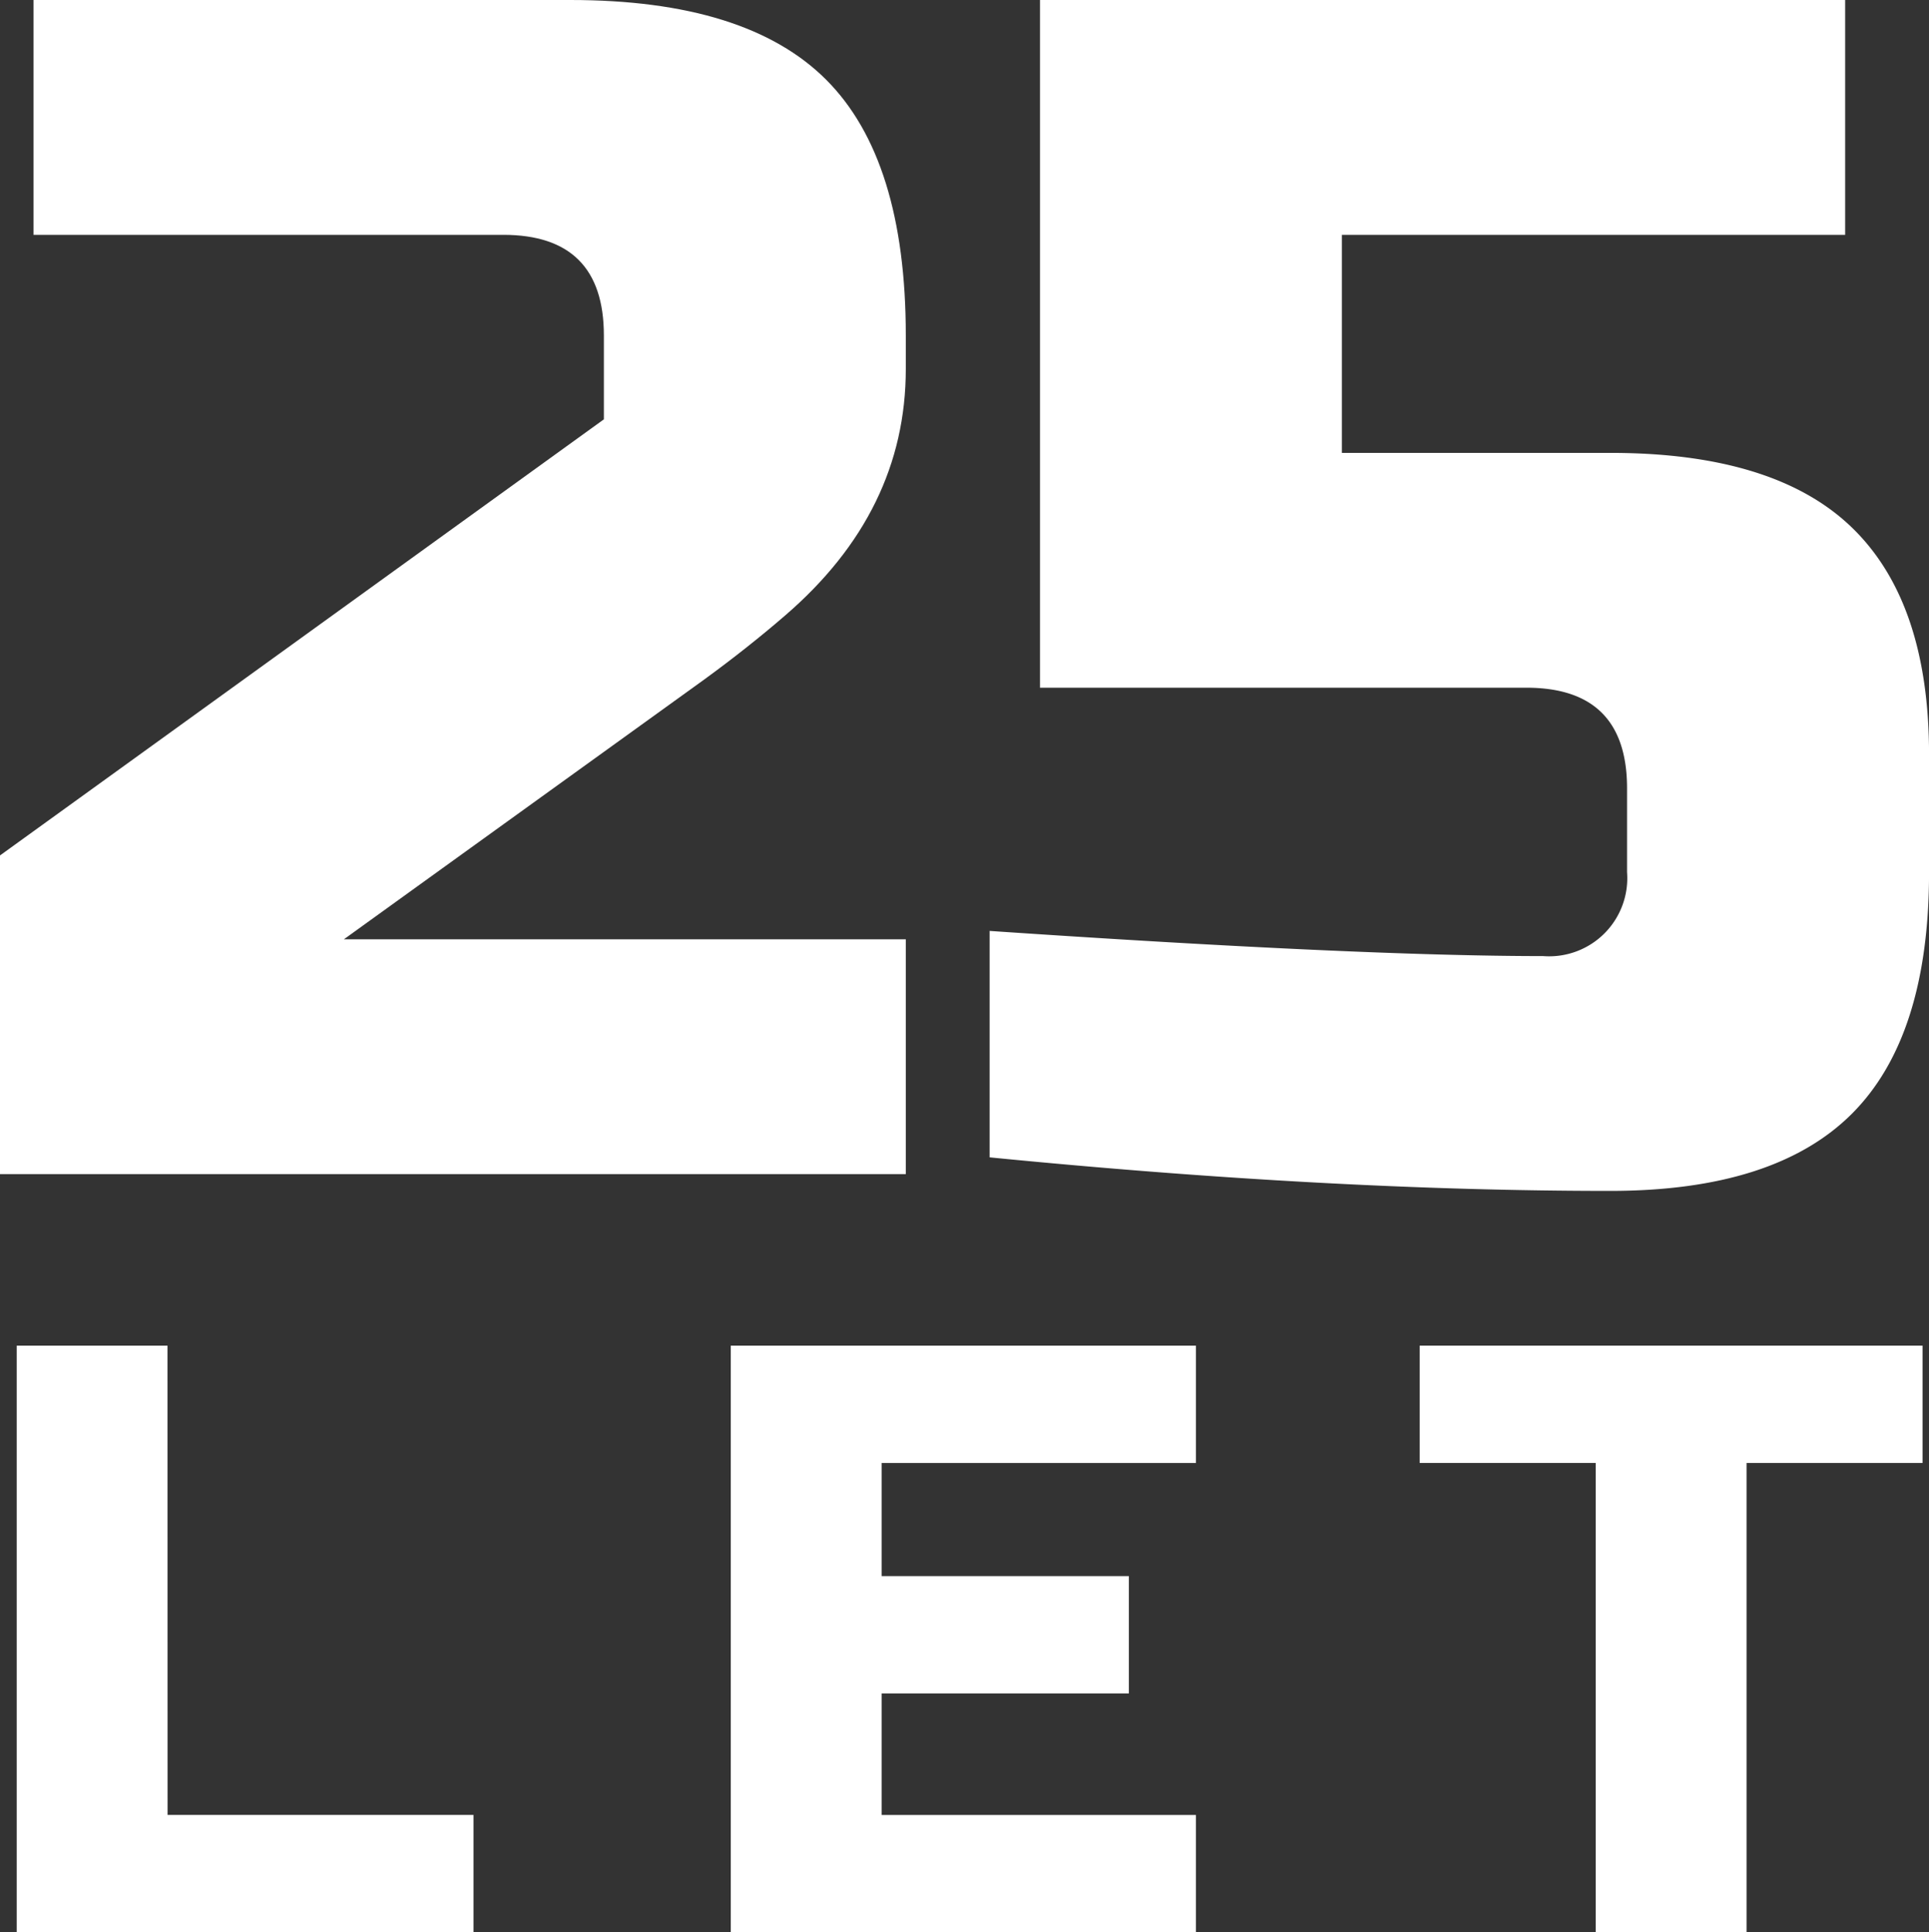 <svg xmlns="http://www.w3.org/2000/svg" xmlns:xlink="http://www.w3.org/1999/xlink" width="120.266" height="120.475" viewBox="0 0 120.266 120.475">
  <rect x="0" y="0" width="120.266" height="120.475" fill="#333333" stroke="none"/>
  <defs>
    <clipPath id="clip-path">
      <rect id="Rectangle_13" data-name="Rectangle 13" width="120.266" height="120.475" transform="translate(0 0)" fill="#fff"/>
    </clipPath>
  </defs>
  <g id="Group_20" data-name="Group 20" transform="translate(0 0)" clip-path="url(#clip-path)">
    <path id="Path_22" data-name="Path 22" d="M56.473,23.008q0,8.891-7.53,15.373-2.3,1.988-5.02,3.974L21.439,58.565H56.473V73.206H0V53.336l37.649-27.19V20.917q0-6.276-6.276-6.275H2.091V0H35.557q10.98,0,15.948,4.967t4.968,15.949Z" fill="#fff"/>
    <path id="Path_23" data-name="Path 23" d="M100.4,74.252q-17.469,0-38.7-2.092V58.042q23.111,1.569,34.511,1.569a4.87,4.87,0,0,0,5.229-5.229V49.153q0-6.274-6.275-6.275H64.839V0h50.2V14.642H83.663V28.237H100.4q10.246,0,15.059,4.654t4.81,14.17v7.321q0,10.25-4.81,15.059T100.4,74.252" fill="#fff"/>
    <path id="Path_24" data-name="Path 24" d="M10.448,113.16H29.52v7.315H1.043V83.9h9.4Z" fill="#fff"/>
    <path id="Path_25" data-name="Path 25" d="M74.561,120.475h-29V83.9h29v7.315H54.966v7.054H70.381v7.315H54.966v7.577H74.561Z" fill="#fff"/>
    <path id="Path_26" data-name="Path 26" d="M108.891,120.475H99.486V91.214H88.512V83.9h31.352v7.315H108.891Z" fill="#fff"/>
  </g>
</svg>
